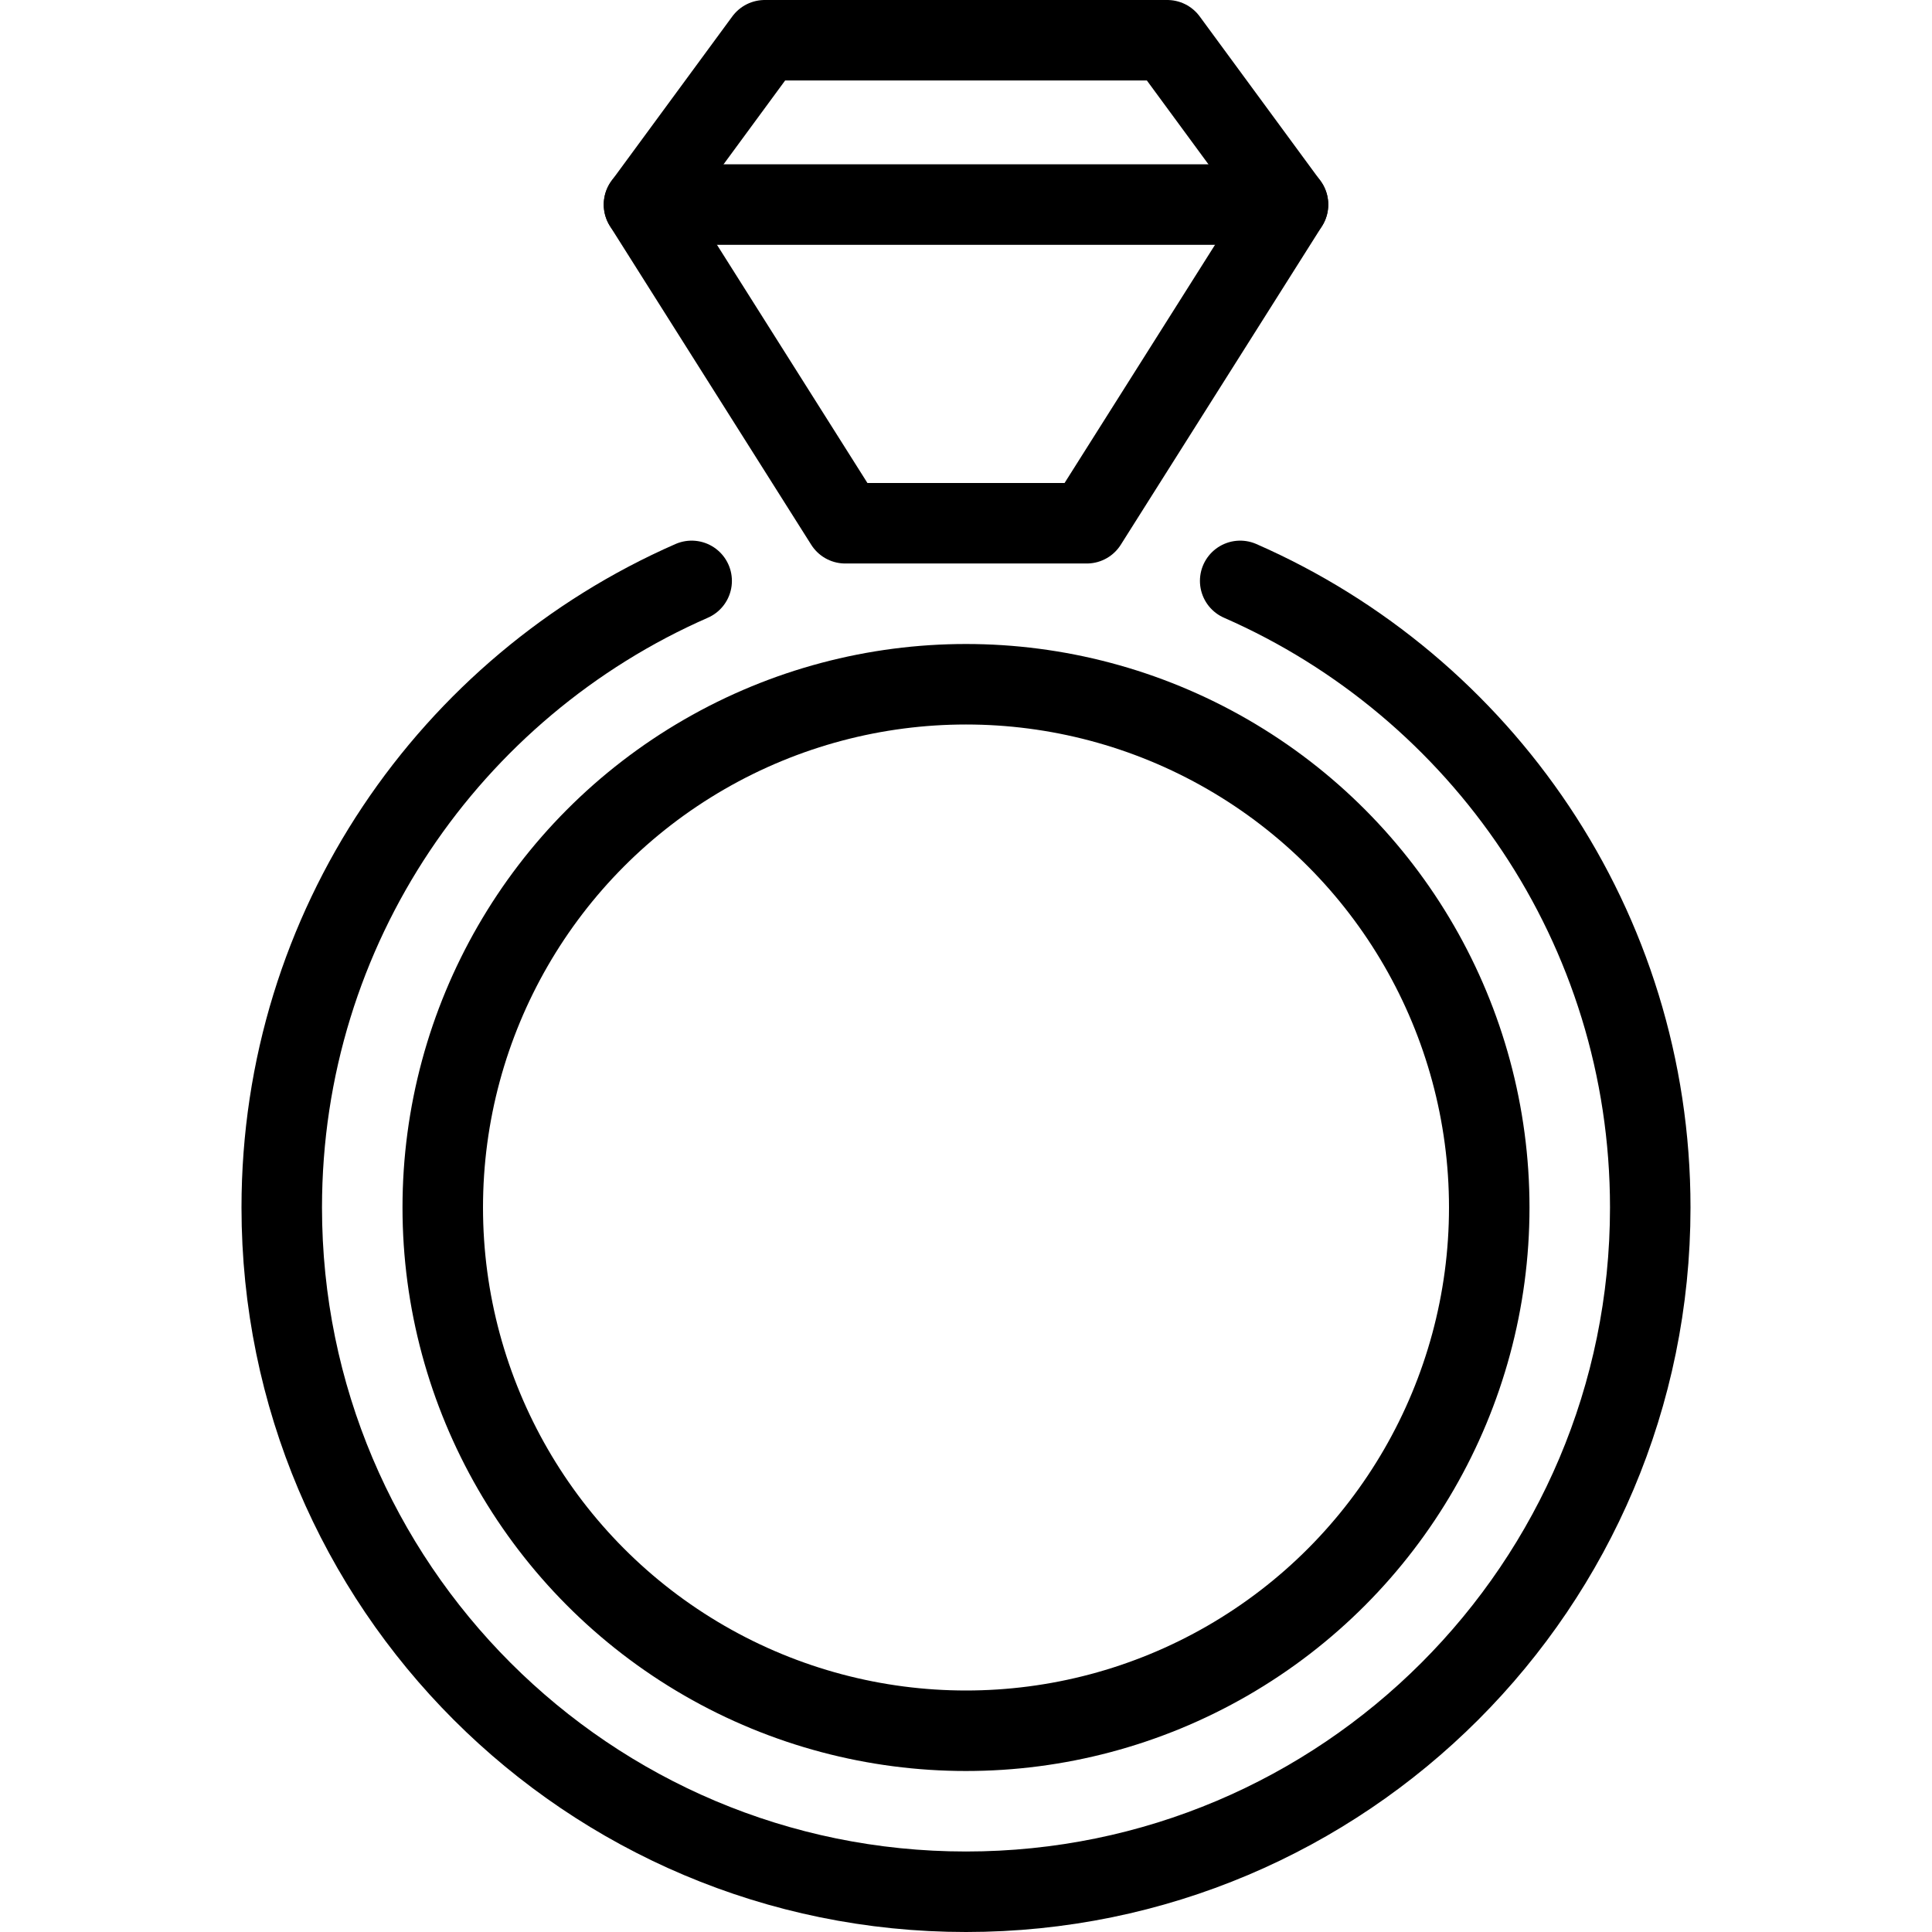 <?xml version="1.0" encoding="utf-8"?>
<!-- Generator: Adobe Illustrator 16.0.3, SVG Export Plug-In . SVG Version: 6.00 Build 0)  -->
<!DOCTYPE svg PUBLIC "-//W3C//DTD SVG 1.1//EN" "http://www.w3.org/Graphics/SVG/1.1/DTD/svg11.dtd">
<svg version="1.1" xmlns="http://www.w3.org/2000/svg" xmlns:xlink="http://www.w3.org/1999/xlink" x="0px" y="0px" width="24px"
	 height="24px" viewBox="0 0 24 24" enable-background="new 0 0 24 24" xml:space="preserve">
<g id="Outline_Icons">
	<g>
		<polygon fill="none" stroke="#000000" stroke-linecap="round" stroke-linejoin="round" stroke-miterlimit="10" points="10.5,6.5 
			8,2.542 9.5,0.5 14.5,0.5 16,2.542 13.5,6.5 		"/>
		
			<line fill="none" stroke="#000000" stroke-linecap="round" stroke-linejoin="round" stroke-miterlimit="10" x1="8" y1="2.541" x2="16" y2="2.541"/>
		<path fill="none" stroke="#000000" stroke-linecap="round" stroke-linejoin="round" stroke-miterlimit="10" d="M8.592,7.216
			C5.595,8.529,3.5,11.518,3.5,15c0,4.694,3.805,8.5,8.5,8.5c4.693,0,8.5-3.806,8.5-8.5c0-3.482-2.097-6.471-5.094-7.784"/>
		
			<circle fill="none" stroke="#000000" stroke-linecap="round" stroke-linejoin="round" stroke-miterlimit="10" cx="12" cy="15" r="6.5"/>
	</g>
</g>
<g id="invisible_shape">
	<rect fill="none" width="24" height="24"/>
</g>
</svg>
